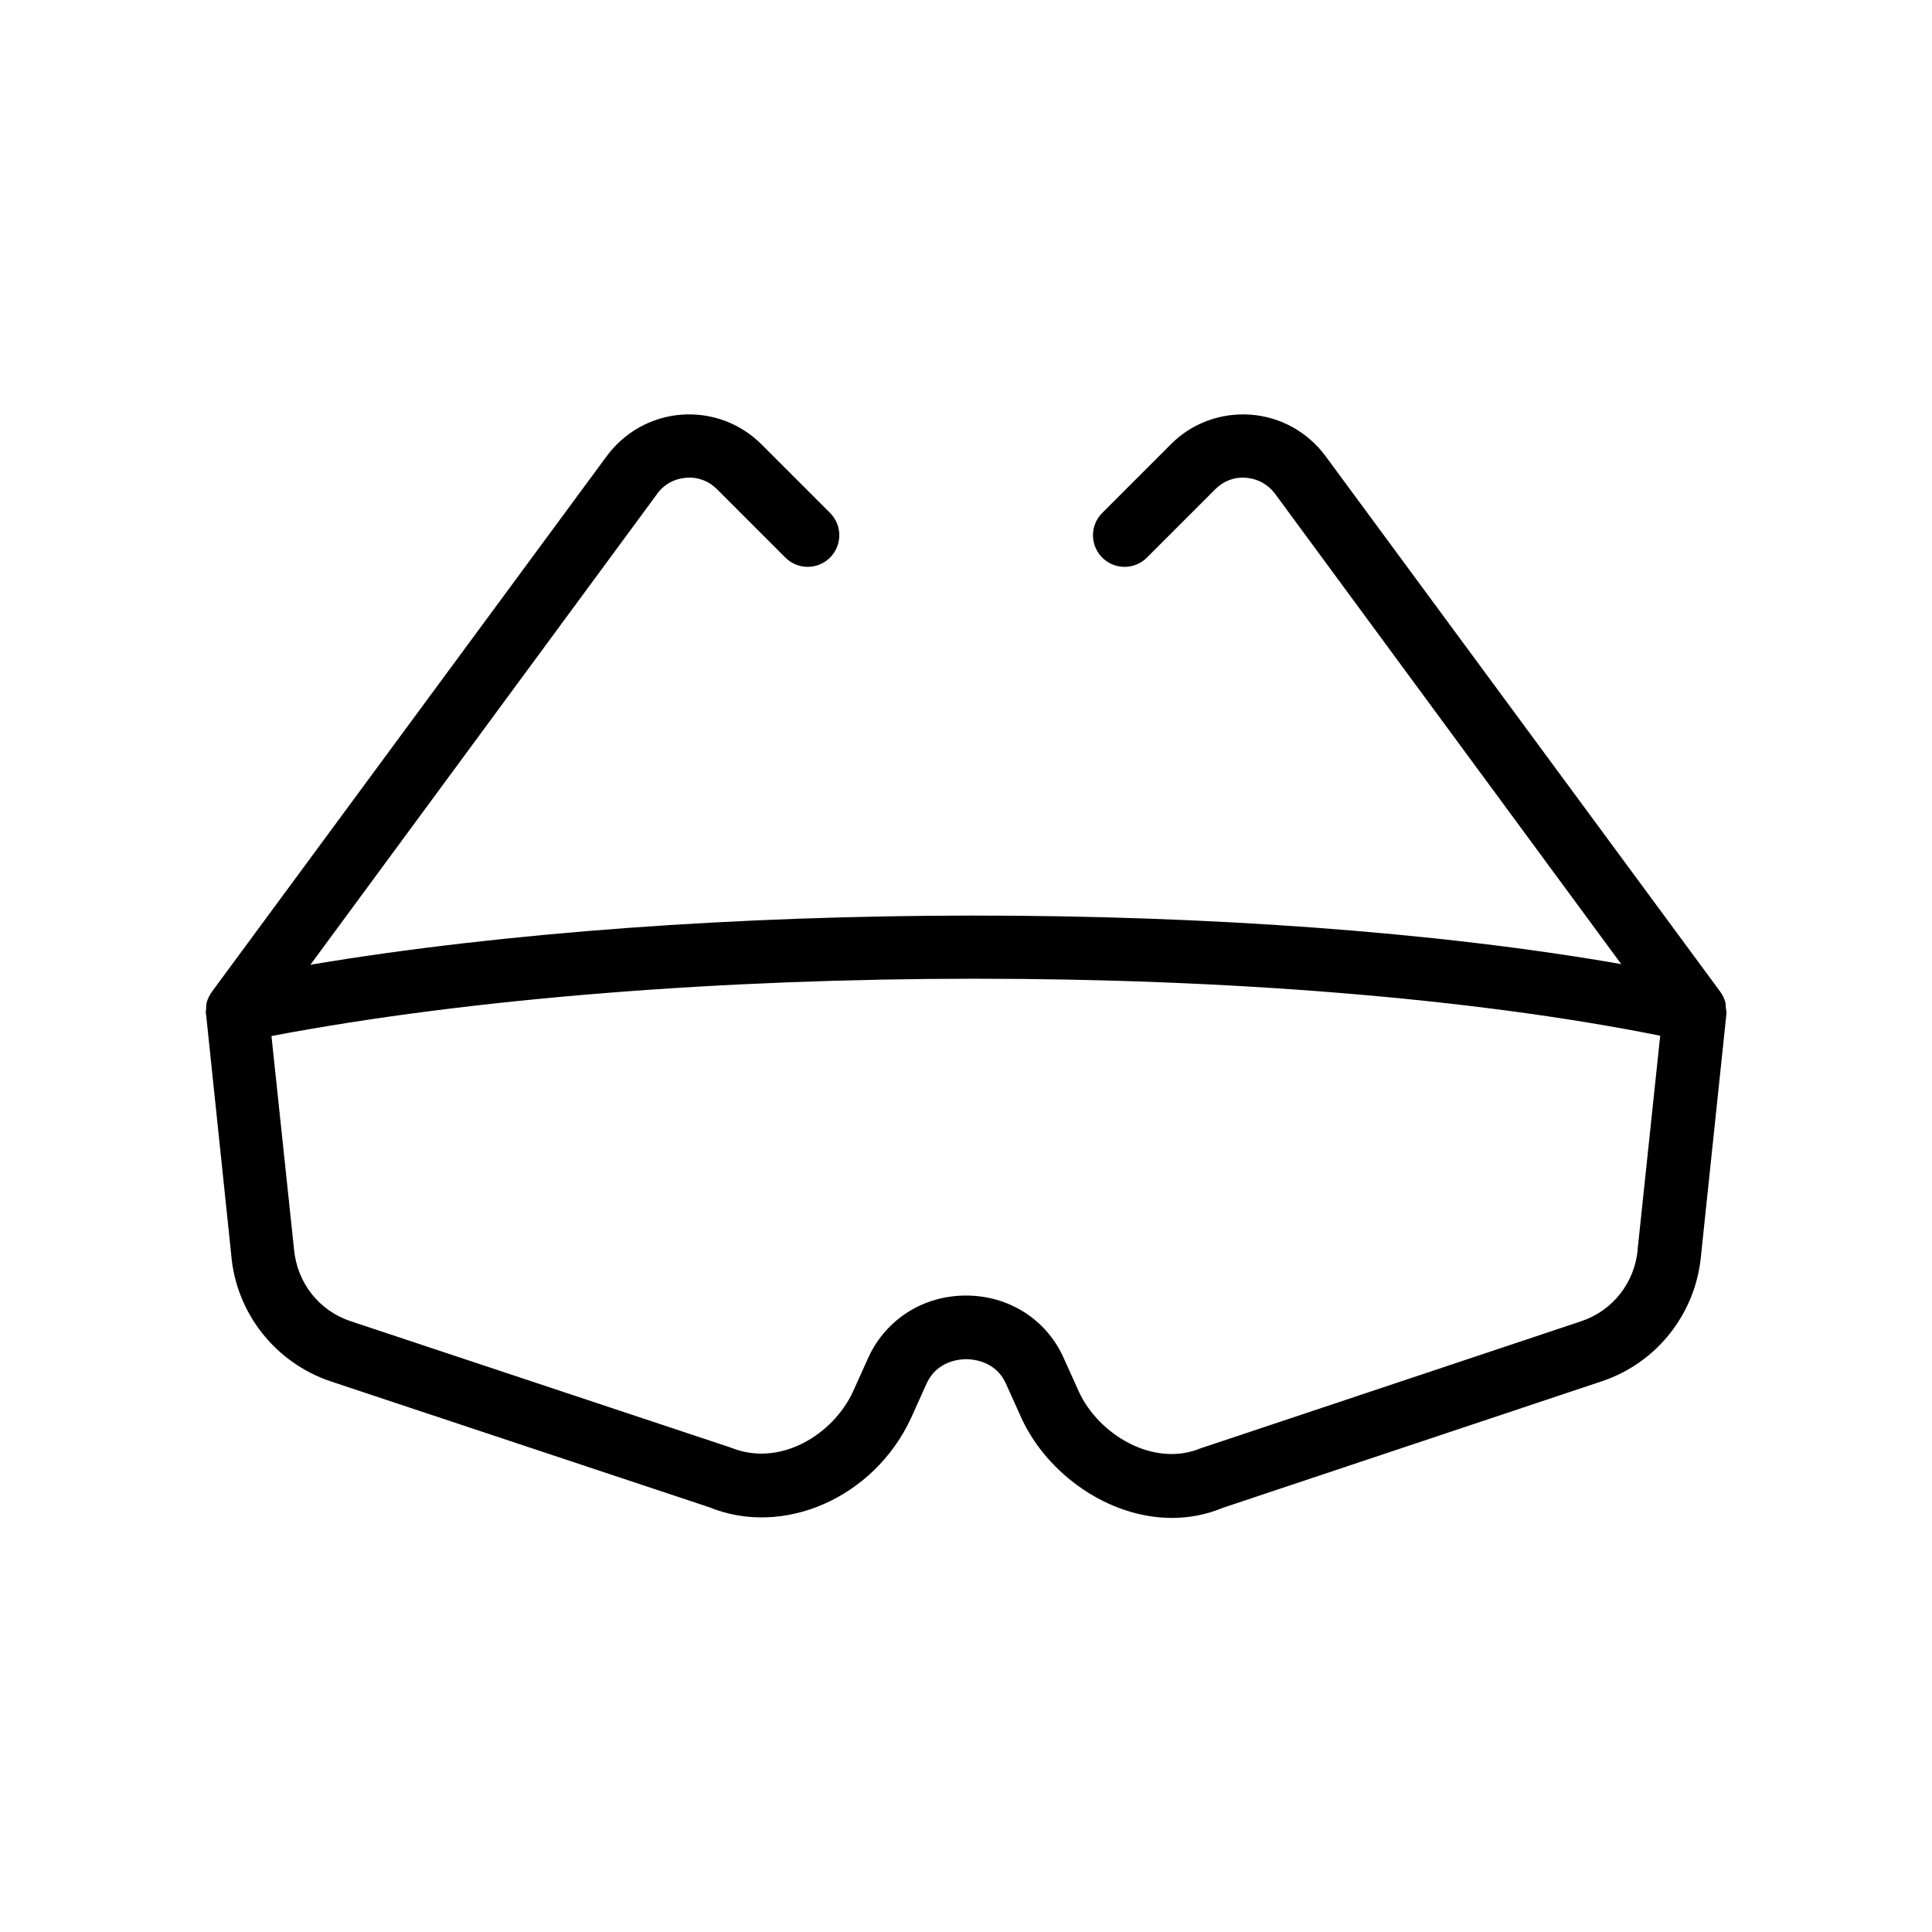 <?xml version="1.0" encoding="UTF-8"?>
<!-- Uploaded to: ICON Repo, www.iconrepo.com, Generator: ICON Repo Mixer Tools -->
<svg fill="#000000" width="800px" height="800px" version="1.1" viewBox="144 144 512 512" xmlns="http://www.w3.org/2000/svg">
 <path d="m198.56 412.68 0.082 0.418 6.633 63.395c1.258 15.449 11.672 28.633 26.367 33.586l100.26 33.336c19.648 8.062 43.664-2.434 53.488-23.512l4.199-9.32c2.769-5.961 8.734-6.383 10.496-6.383s7.727 0.504 10.41 6.297l4.281 9.488c6.801 14.609 22.922 26.281 39.801 26.281 4.535 0 9.07-0.84 13.52-2.688l100.34-33.504c14.695-4.871 25.023-18.055 26.367-33.504l6.719-63.898c0.082-0.586-0.082-1.09-0.168-1.594 0-0.418 0-0.922-0.082-1.344-0.25-1.008-0.754-2.016-1.344-2.856l-104.63-141.98c-4.703-6.383-11.922-10.41-19.816-11-7.977-0.586-15.703 2.266-21.242 7.894l-18.137 18.137c-3.273 3.273-3.273 8.566 0 11.84 3.273 3.273 8.566 3.273 11.84 0l18.137-18.137c2.184-2.184 5.039-3.273 8.145-3.023 3.106 0.25 5.793 1.762 7.641 4.199l91.777 124.69c-98.496-17.215-244.18-17.133-347.38 0.168l91.945-124.86c1.848-2.519 4.535-3.945 7.641-4.199 3.106-0.25 5.961 0.84 8.145 3.023l18.137 18.137c3.273 3.273 8.566 3.273 11.84 0 3.273-3.273 3.273-8.566 0-11.84l-18.137-18.137c-5.625-5.625-13.266-8.48-21.242-7.894-7.894 0.586-15.113 4.617-19.816 11l-104.54 141.82c-0.672 0.922-1.176 1.93-1.512 3.106-0.082 0.418-0.082 0.84-0.082 1.258 0 0.508-0.168 1.012-0.086 1.598zm385.41 5.797-5.961 56.426v0.168c-0.754 8.816-6.633 16.289-14.945 19.062l-100.85 33.672c-12.594 5.207-27.039-3.695-32.242-14.863l-4.281-9.488c-4.617-9.91-14.441-16.121-25.695-16.121-11.25 0-21.074 6.215-25.777 16.207l-4.199 9.32c-5.289 11.336-19.312 20.07-32.328 14.777l-100.76-33.504c-8.398-2.769-14.273-10.242-15.031-19.23l-5.961-56.344c106.64-20.234 267.61-20.234 368.03-0.082z"/>
</svg>